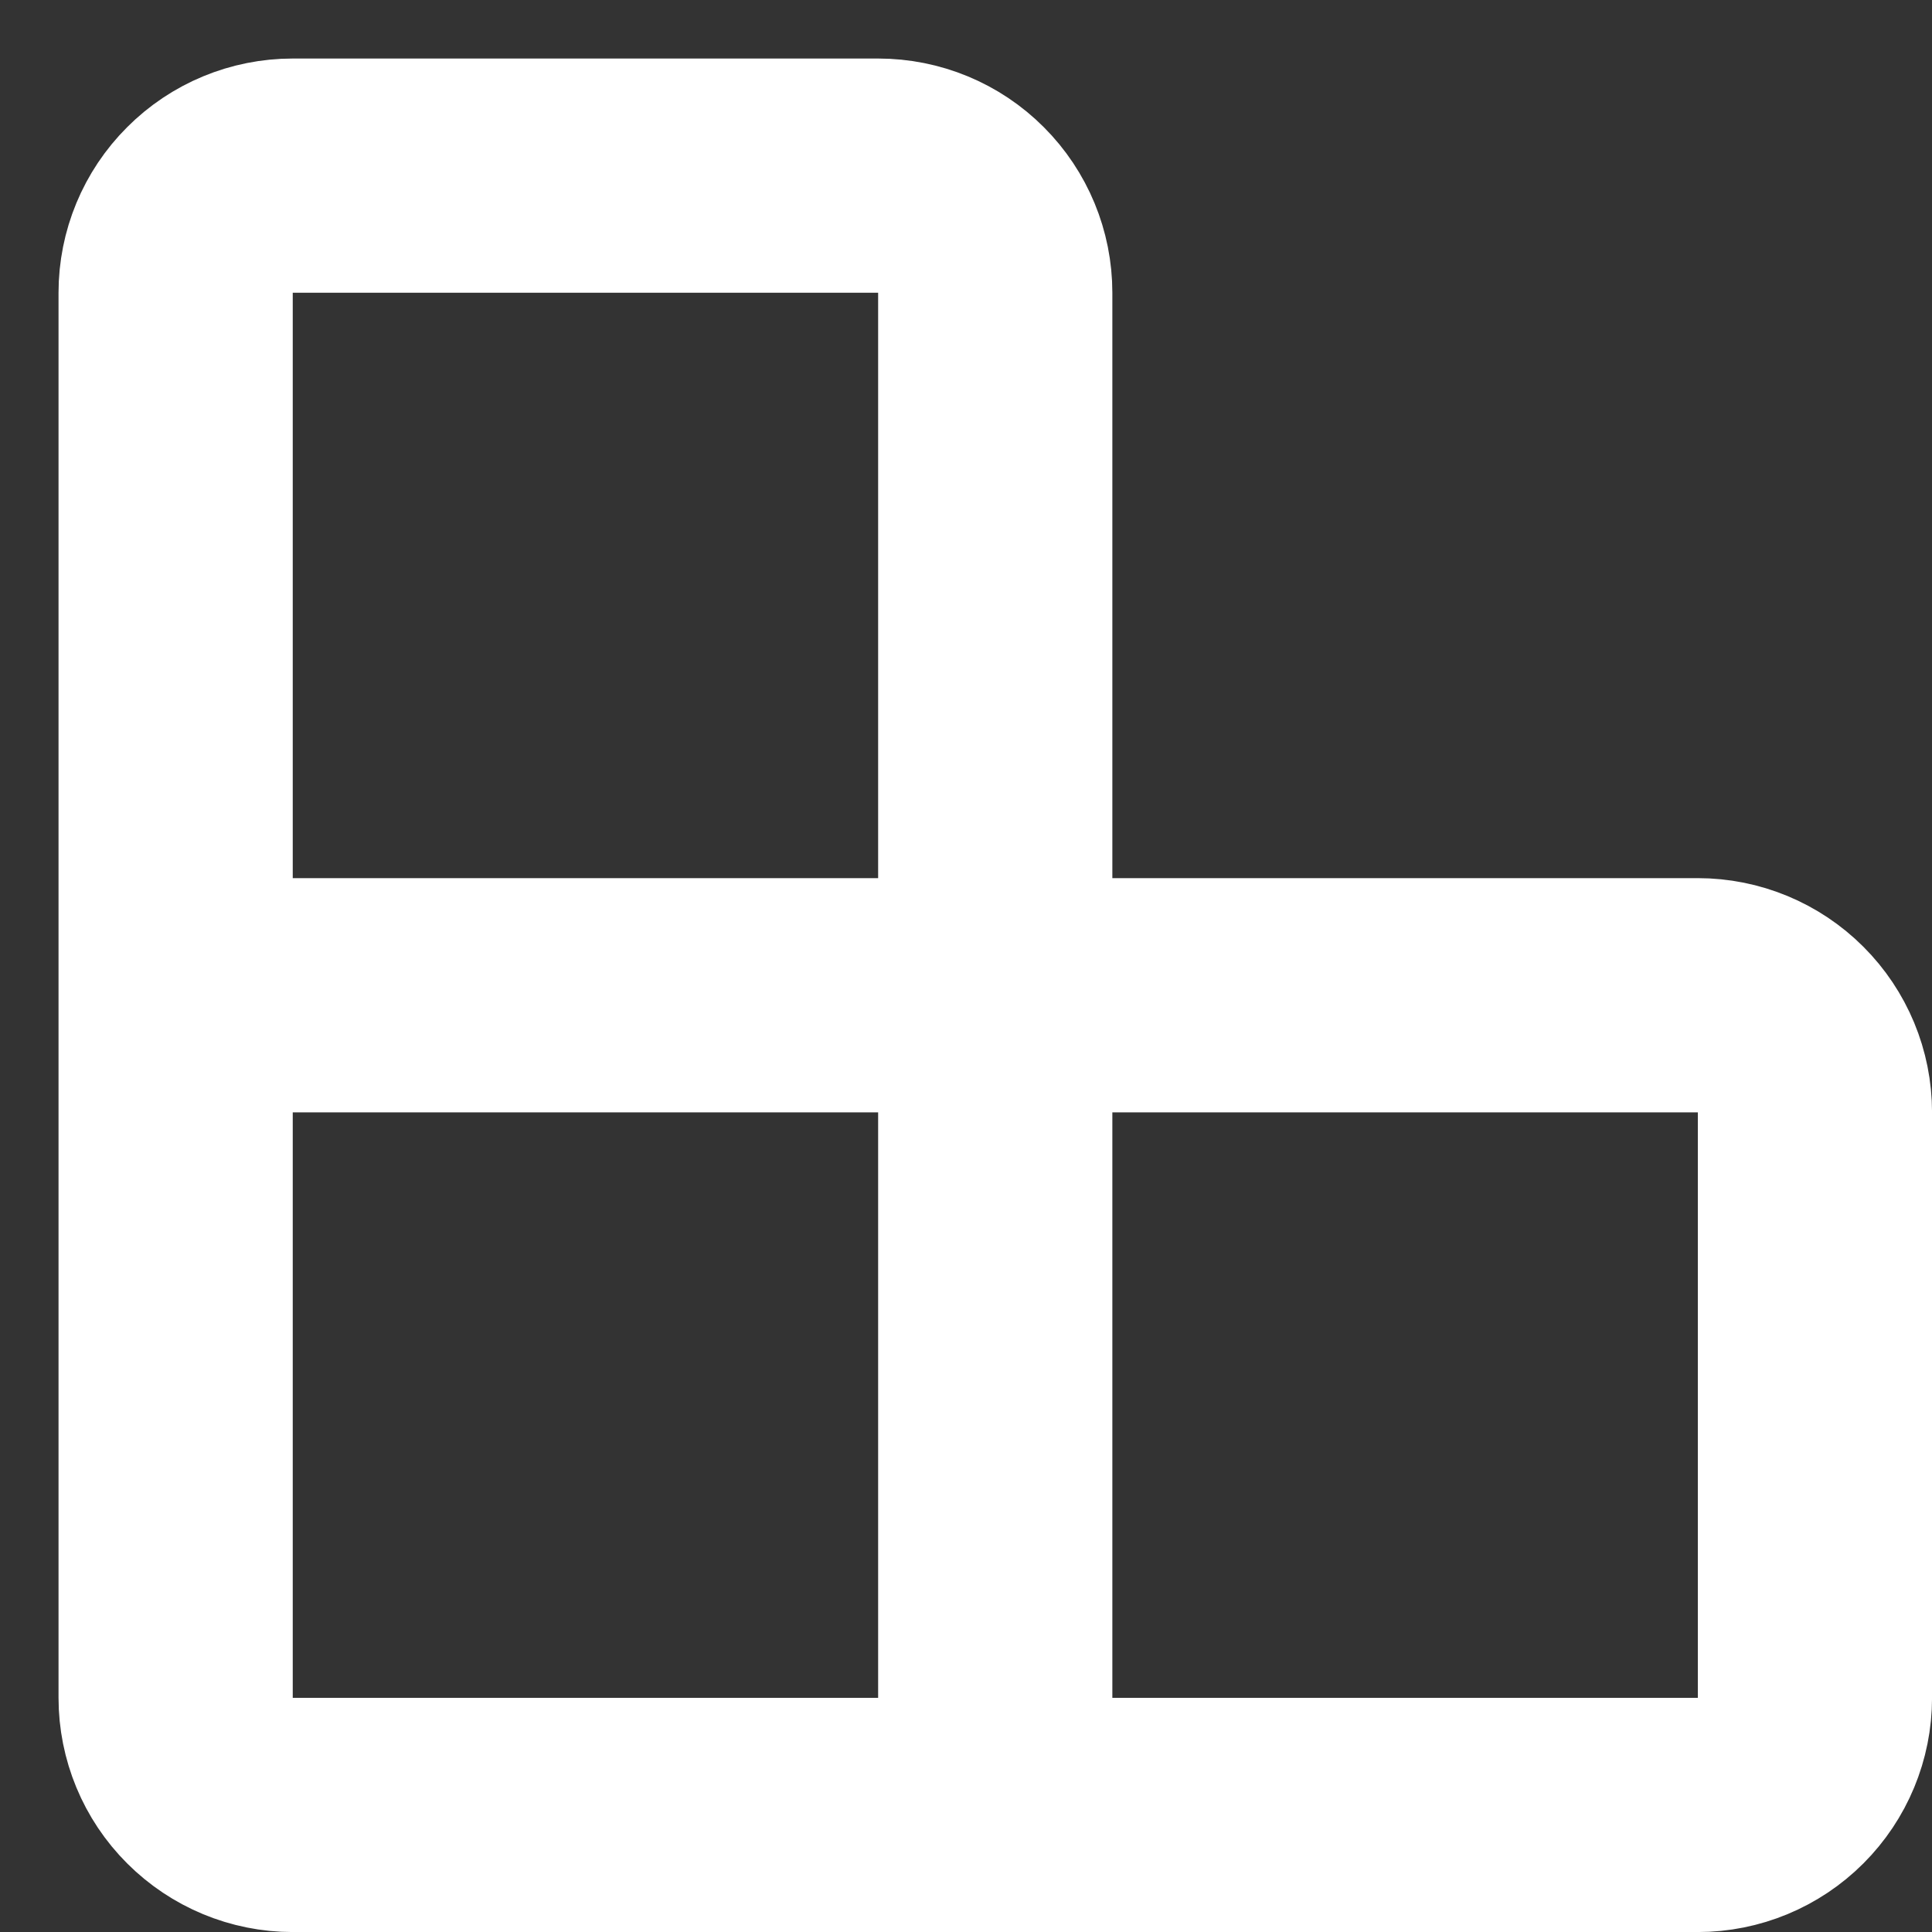 <?xml version="1.0" encoding="utf-8"?>
<svg xmlns="http://www.w3.org/2000/svg" fill="none" height="100%" overflow="visible" preserveAspectRatio="none" style="display: block;" viewBox="0 0 22 22" width="100%">
<rect x="0" y="0" width="22" height="22" fill="#333333" stroke="none"/>
<path d="M11.333 20.667V3.333C11.333 2.98 11.193 2.641 10.943 2.391C10.693 2.14 10.354 2 10 2H3.333C2.98 2 2.641 2.14 2.391 2.391C2.14 2.641 2 2.98 2 3.333V19.333C2 19.687 2.14 20.026 2.391 20.276C2.641 20.526 2.98 20.667 3.333 20.667H19.333C19.687 20.667 20.026 20.526 20.276 20.276C20.526 20.026 20.667 19.687 20.667 19.333V12.667C20.667 12.313 20.526 11.974 20.276 11.724C20.026 11.474 19.687 11.333 19.333 11.333H2" id="Vector" stroke="white" stroke-linecap="round" stroke-width="2.667"/>
</svg>